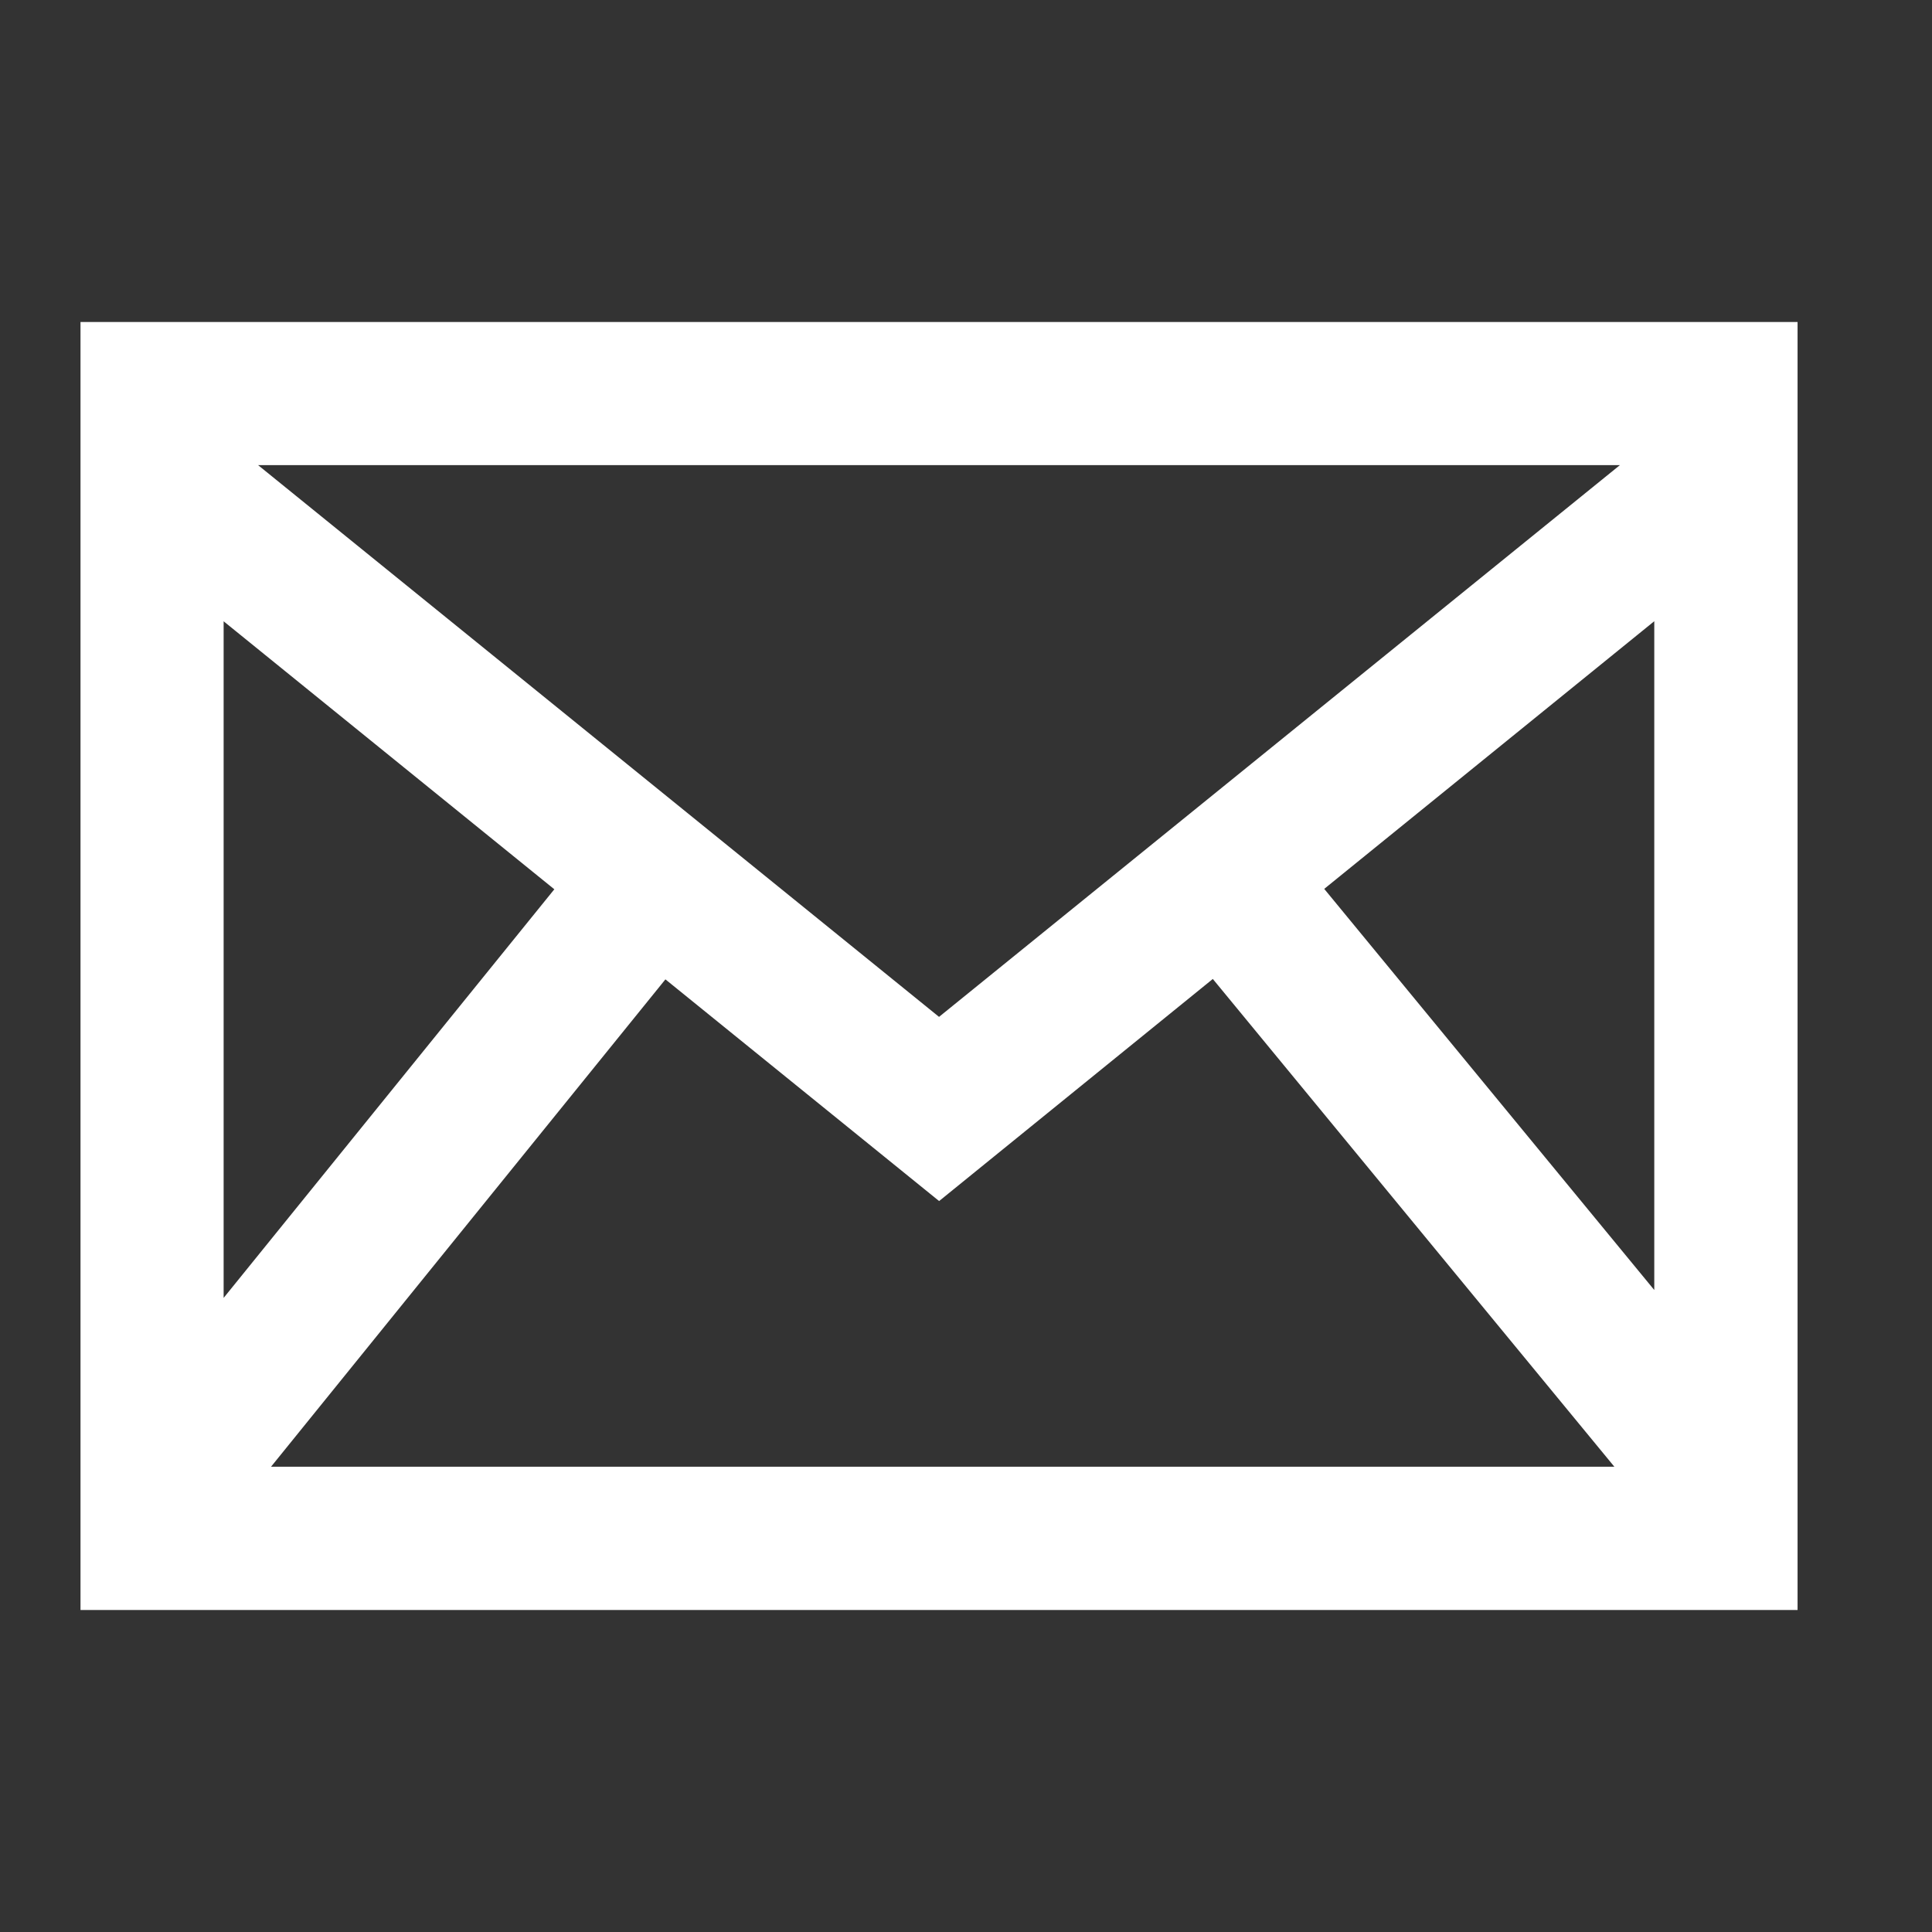 <svg xmlns="http://www.w3.org/2000/svg" viewBox="1076 13 24 24"><rect x="1076" y="13" width="24" height="24" fill="#333333" stroke="none"/><defs><style>.a{fill:none;}.b{fill:#fff;}</style></defs><g transform="translate(-4)"><rect class="a" width="24" height="24" transform="translate(1080 13)"/><path class="b" d="M0,0V16H21.33V0ZM5.886,7.047,1.778,12.123V3.718ZM2.206,1.778H19.123L10.665,8.632ZM7.266,8.166l3.4,2.754,3.4-2.759,4.988,6.059H2.367ZM15.45,7.042l4.1-3.325v8.308Z" transform="translate(1081 17)"/></g></svg>